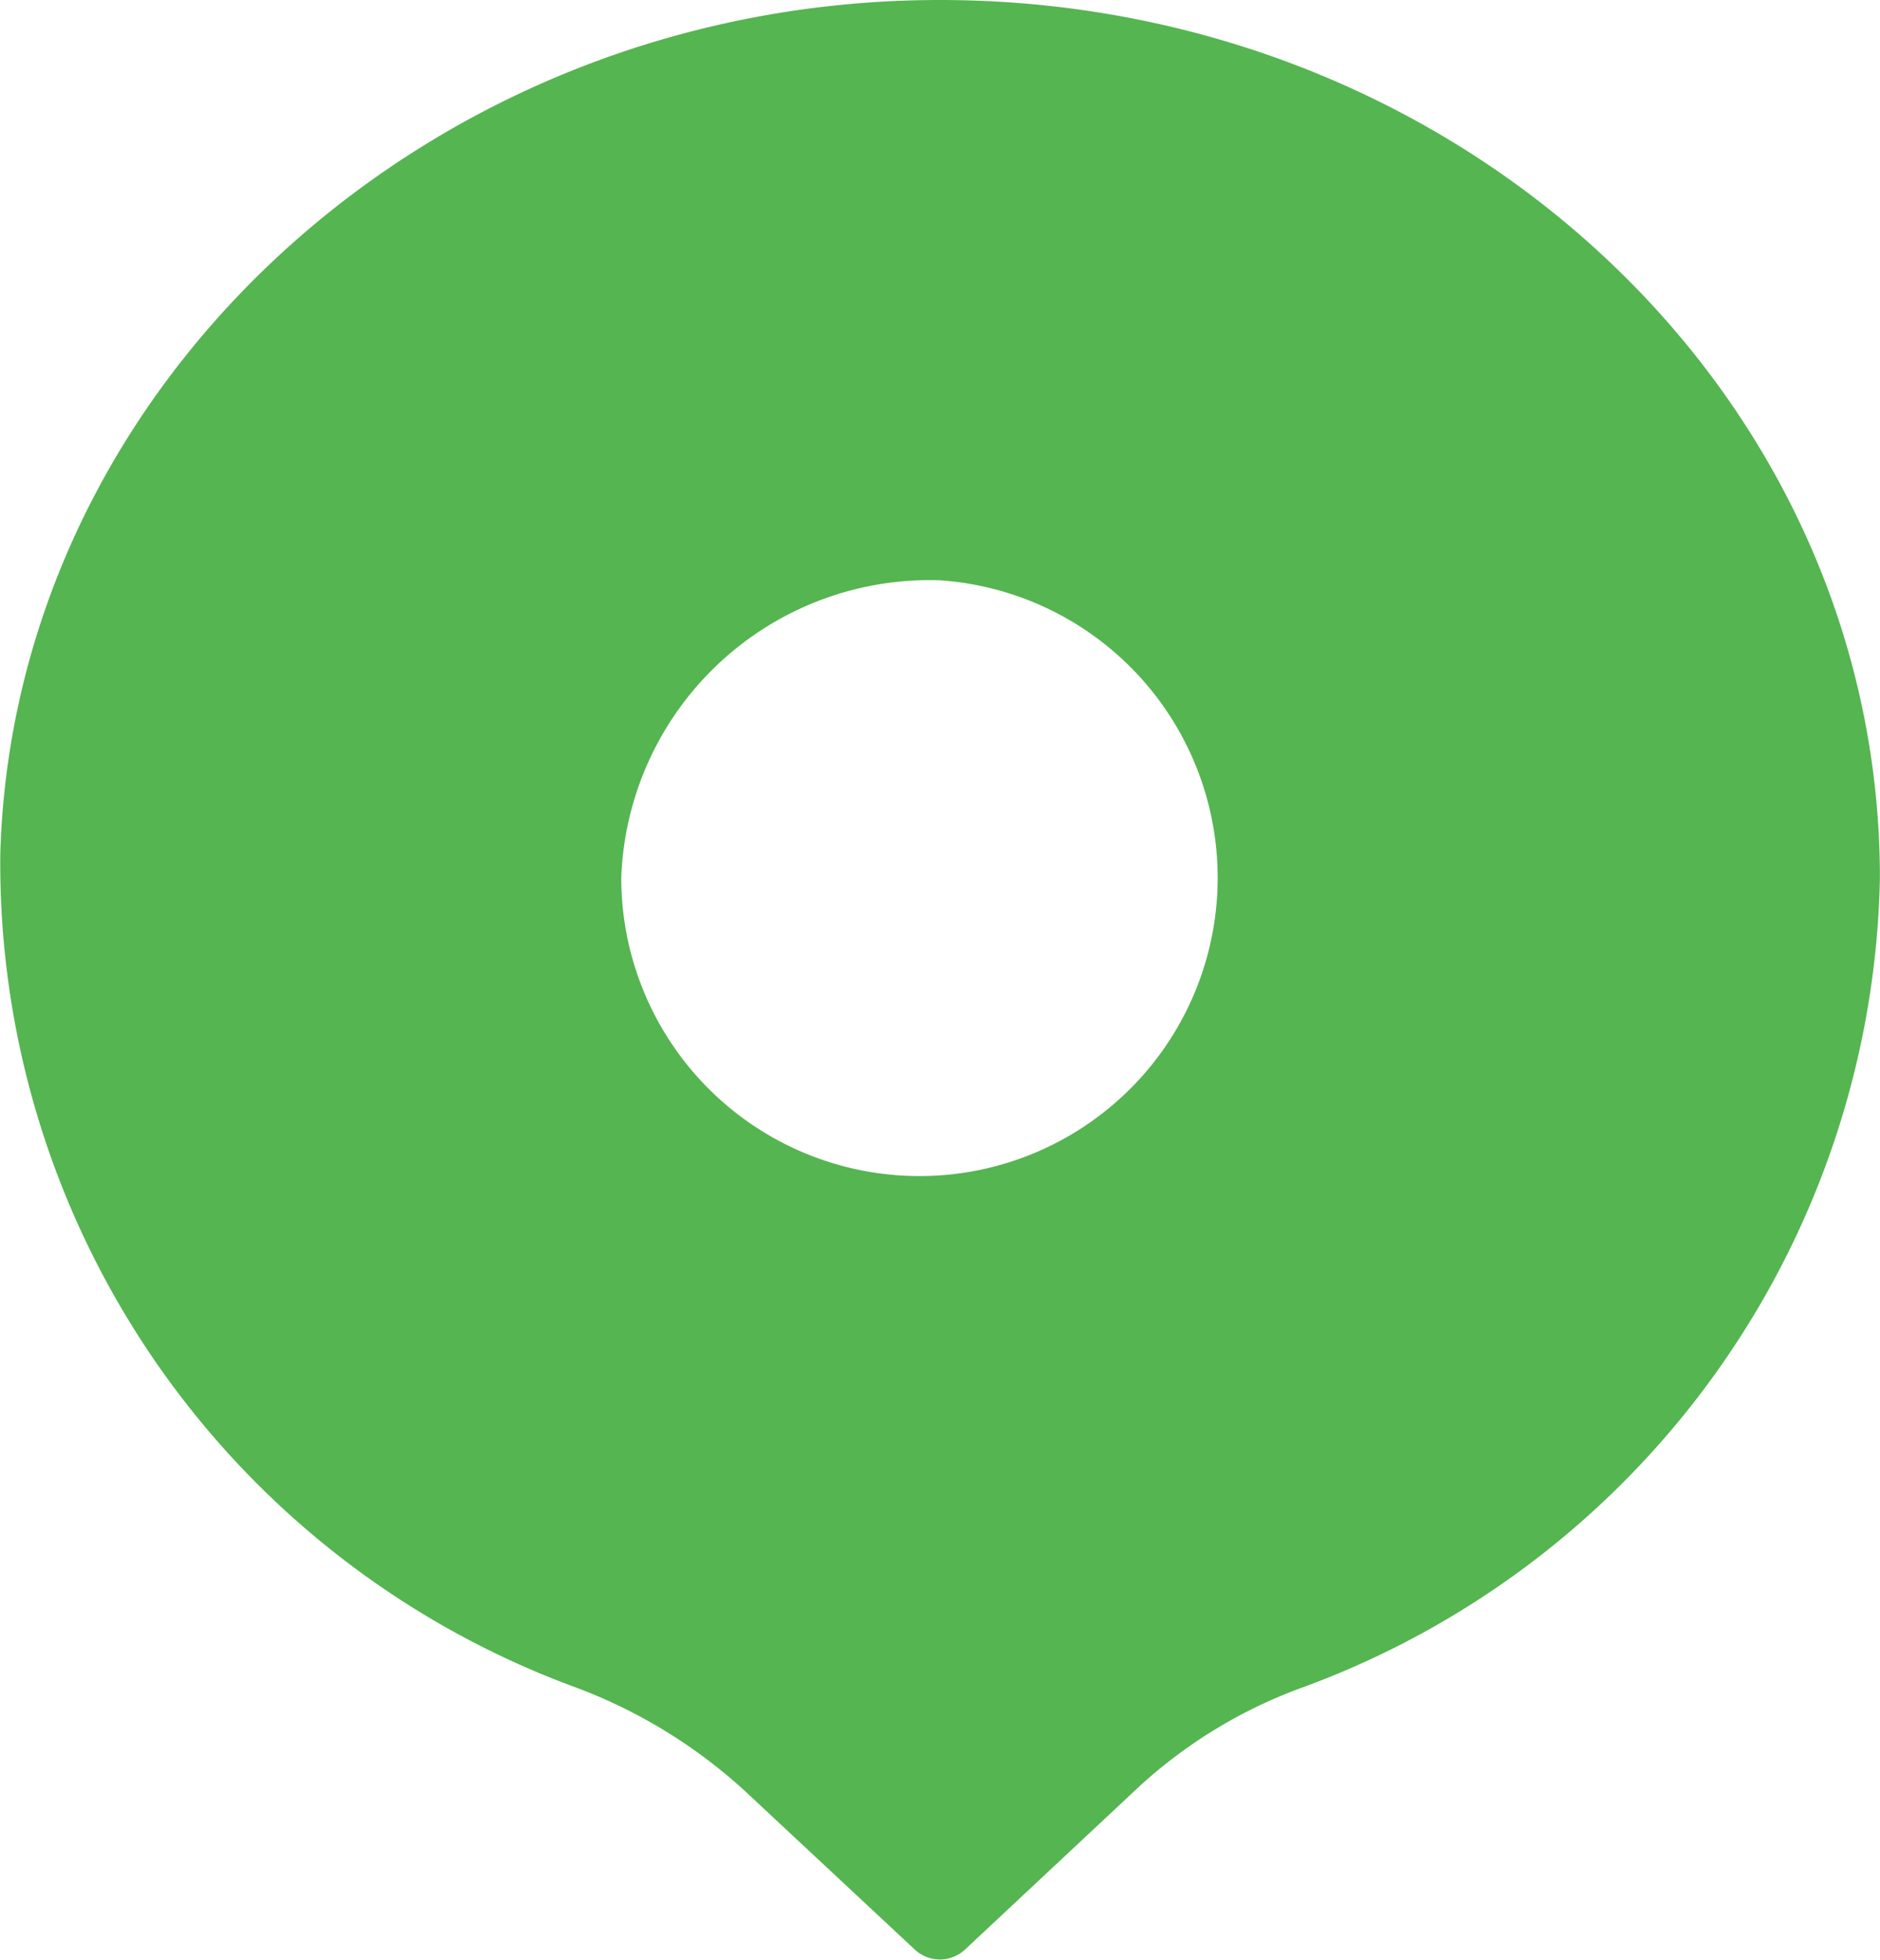 <svg xmlns="http://www.w3.org/2000/svg" width="18.359" height="19.136" viewBox="0 0 18.359 19.136">
  <path id="路径_14020" data-name="路径 14020" d="M340.577,284.73c0-4.777-4.184-8.641-9.317-8.571-4.887.067-8.906,3.77-9.038,8.332a8.572,8.572,0,0,0,5.641,8.151,5.075,5.075,0,0,1,1.627,1l1.666,1.555a.359.359,0,0,0,.483,0l1.71-1.6a4.768,4.768,0,0,1,1.549-.948A8.594,8.594,0,0,0,340.577,284.73Zm-9.179-2.906a2.912,2.912,0,1,1-3.112,2.906A3.014,3.014,0,0,1,331.4,281.824Z" transform="translate(-322.219 -276.158)" fill="#55b551"/>
</svg>

